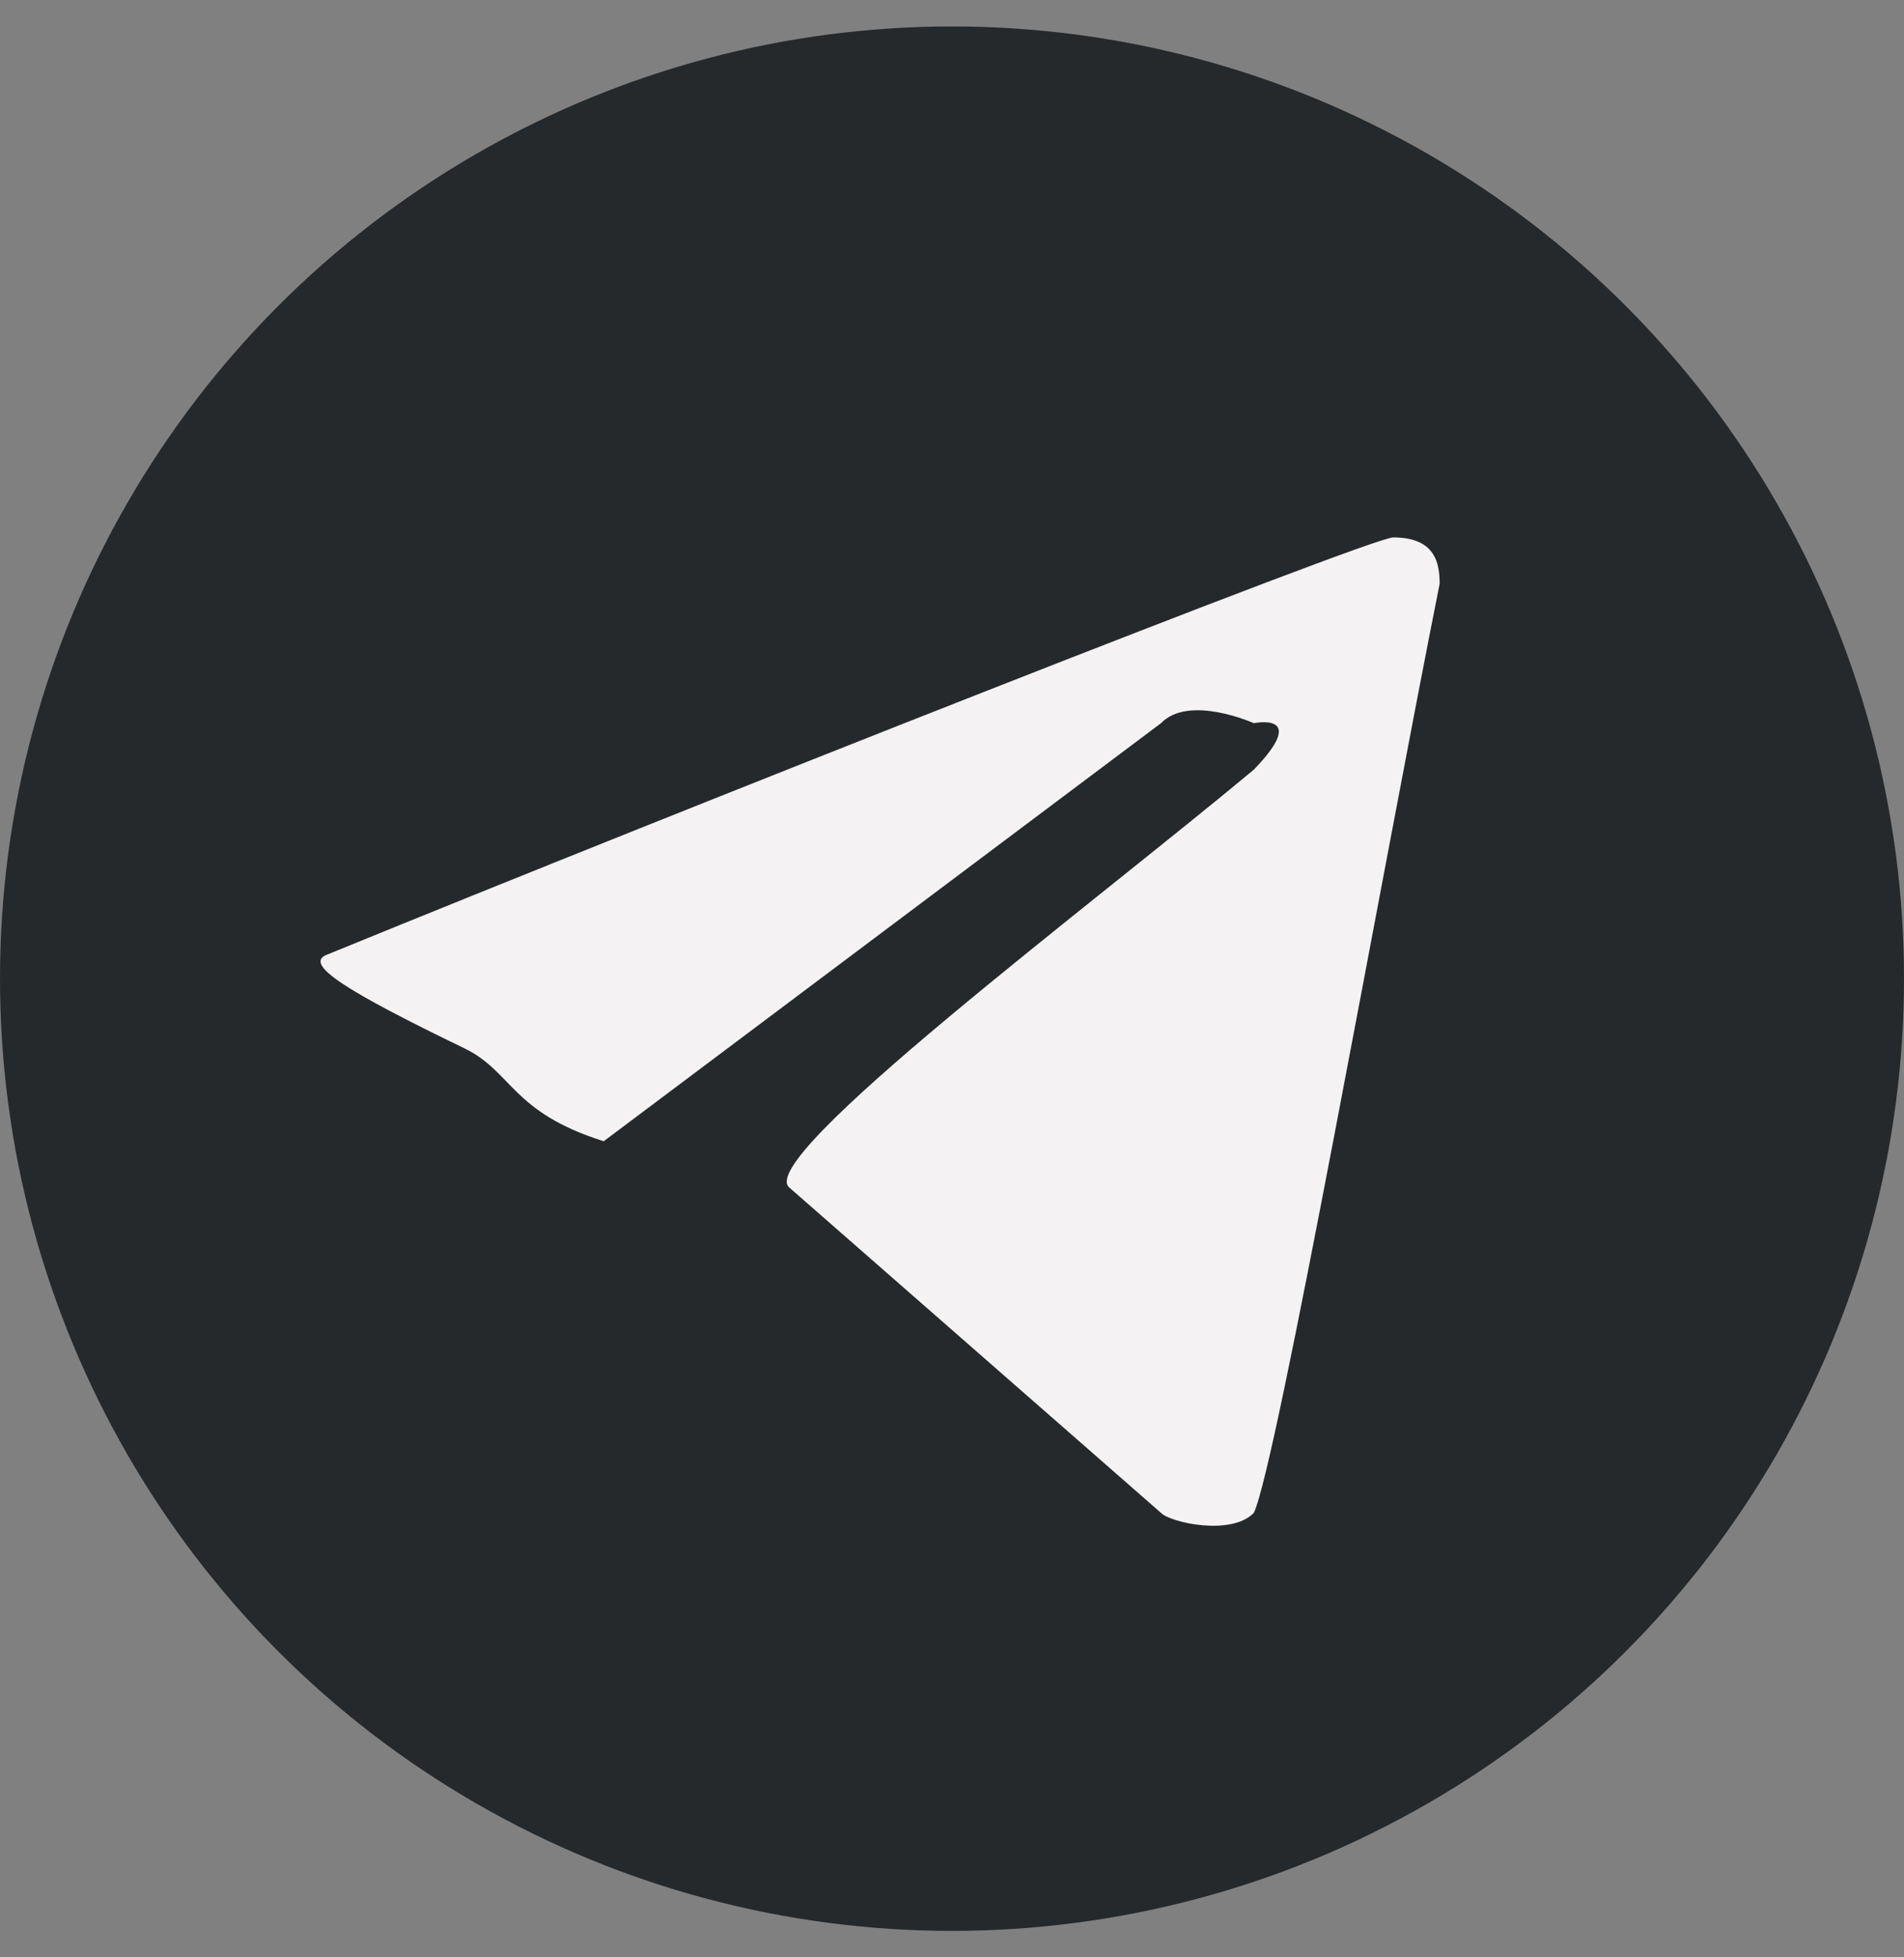 <svg width="36" height="37" viewBox="0 0 36 37" fill="none" xmlns="http://www.w3.org/2000/svg">
<rect x="0" y="0" width="36" height="37" fill="#808080" stroke="none"/>
<g clip-path="url(#clip0_985_6387)">
<circle cx="18" cy="18.5" r="18" fill="#26292B"/>
<path d="M21.951 28.598L14.927 22.451C14.238 21.9 20.622 17.122 23.707 14.549C24.772 13.446 23.707 13.671 23.707 13.671C23.707 13.671 22.484 13.12 21.951 13.671L11.415 21.573C9.665 21.022 9.689 20.257 8.781 19.817C6.501 18.715 5.792 18.245 6.147 18.061C12.887 15.304 25.916 10.159 26.342 10.159C27.155 10.159 27.22 10.669 27.22 11.037C26.155 16.367 24.133 27.715 23.707 28.598C23.282 29.039 22.129 28.782 21.951 28.598Z" fill="#F4F2F2"/>
</g>
<defs>
<clipPath id="clip0_985_6387">
<rect width="36" height="36" fill="white" transform="translate(0 0.5)"/>
</clipPath>
</defs>
</svg>
